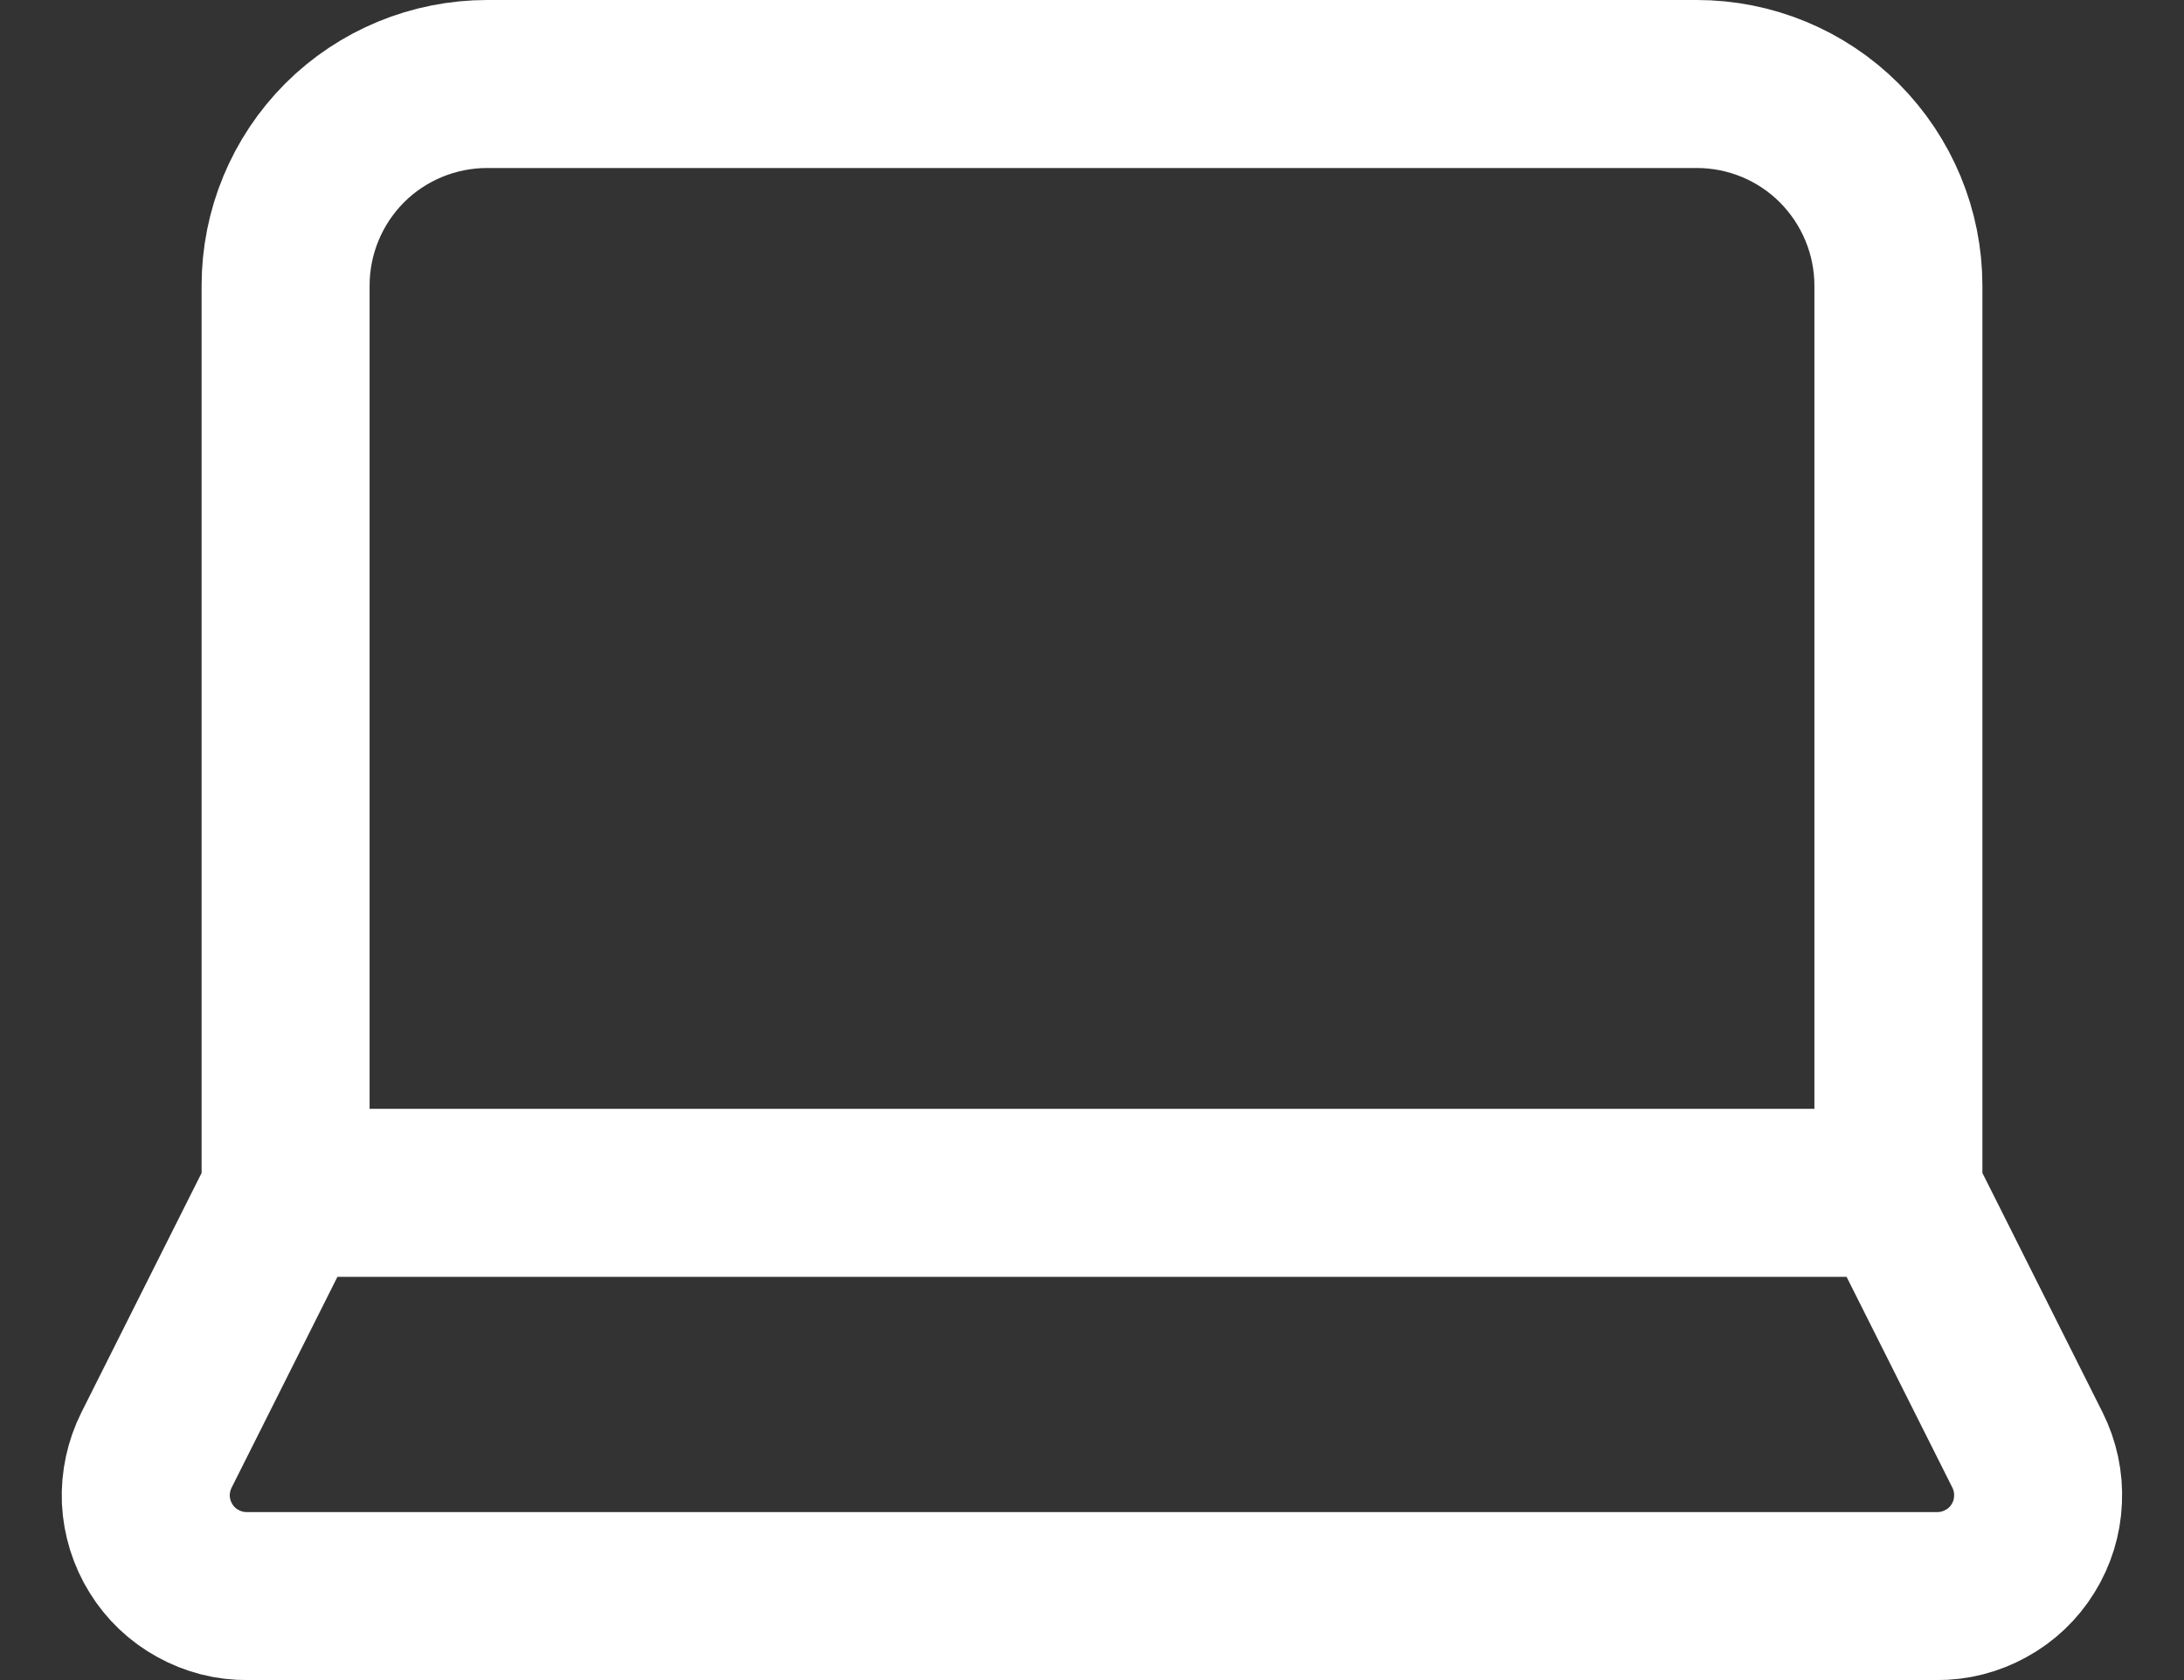 <svg width="13" height="10" viewBox="0 0 13 10" fill="none" xmlns="http://www.w3.org/2000/svg">
<rect x="0" y="0" width="13" height="10" fill="#333333" stroke="none"/>
<path d="M11.3 7.1V1.7C11.3 1.382 11.173 1.077 10.948 0.851C10.723 0.626 10.418 0.5 10.1 0.5H2.9C2.582 0.5 2.276 0.626 2.051 0.851C1.826 1.077 1.7 1.382 1.7 1.7V7.1M11.3 7.1H1.7M11.3 7.1L12.068 8.63C12.114 8.722 12.136 8.824 12.131 8.927C12.127 9.029 12.096 9.129 12.042 9.216C11.988 9.304 11.912 9.376 11.822 9.425C11.732 9.475 11.631 9.501 11.528 9.5H1.472C1.369 9.501 1.268 9.475 1.178 9.425C1.088 9.376 1.012 9.304 0.958 9.216C0.904 9.129 0.873 9.029 0.868 8.927C0.864 8.824 0.886 8.722 0.932 8.63L1.7 7.1" stroke="white" stroke-linecap="round" stroke-linejoin="round"/>
</svg>
